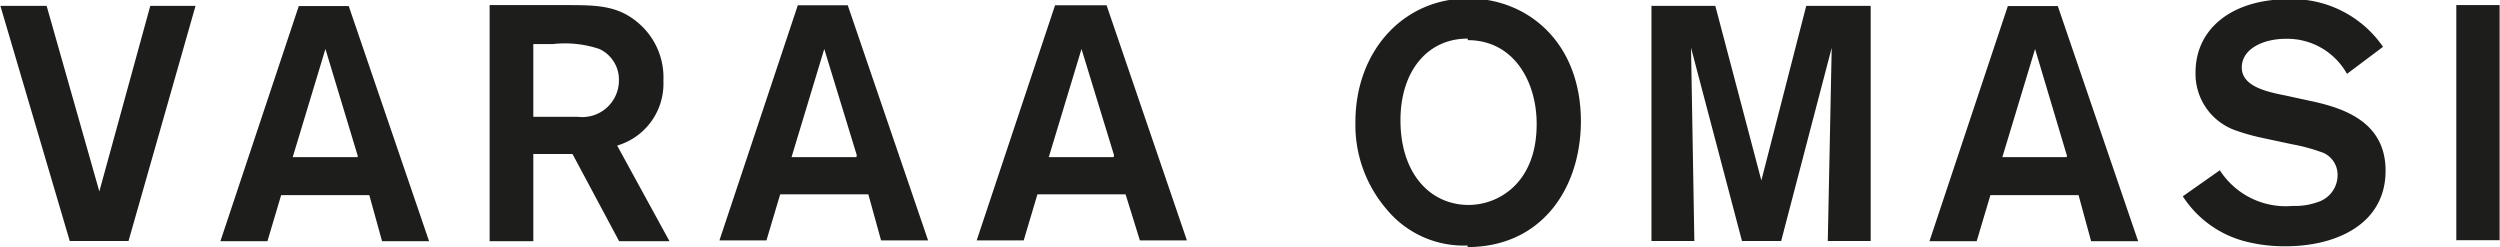<svg xmlns="http://www.w3.org/2000/svg" width="127.6" height="12.61" viewBox="0 0 127.6 12.61"><title>txt-B1</title><path d="M627.5-118.2l-3.42,12h-3l-3.54-12h2.36l2.69,9.47,2.6-9.47h2.33Zm8.87,9.66h-4.5l-0.7,2.35h-2.4l4-12h2.55l4.1,12h-2.4Zm-0.59-2L634.13-116l-1.67,5.52h3.31Zm6.73-7.7h3.82c1.6,0,2.67,0,3.72.87a3.65,3.65,0,0,1,1.33,3,3.29,3.29,0,0,1-2.36,3.3l2.67,4.88h-2.57l-2.38-4.45h-2v4.45h-2.23v-12Zm2.23,1.94v3.76h0.78c0.76,0,1.05,0,1.48,0a1.87,1.87,0,0,0,2.11-1.85,1.72,1.72,0,0,0-1-1.61,5.52,5.52,0,0,0-2.38-.25h-1Zm17.1,7.72h-4.5l-0.7,2.35h-2.4l4-12h2.55l4.1,12h-2.4Zm-0.59-2L659.59-116l-1.67,5.52h3.31Zm13.72,2h-4.5l-0.7,2.35h-2.4l4-12H674l4.1,12h-2.4Zm-0.59-2L672.72-116l-1.67,5.52h3.31Zm18.05,4.61a5.09,5.09,0,0,1-4.13-1.84,6.6,6.6,0,0,1-1.6-4.45c0-3.67,2.48-6.32,5.76-6.32,3,0,5.76,2.21,5.75,6.31C698.18-108.76,696.11-105.89,692.42-105.89Zm0-10.56c-2.06,0-3.43,1.67-3.43,4.17,0,2.7,1.5,4.32,3.48,4.32,1.5,0,3.42-1.09,3.47-4C696-114.29,694.8-116.45,692.44-116.45ZM713-118.2v12h-2.19l0.2-9.86-2.58,9.86h-2l-2.6-9.86L704-106.2h-2.19v-12h3.26l2.35,8.91,2.29-8.91H713Zm10.61,9.66h-4.5l-0.7,2.35H716l4-12h2.55l4.1,12h-2.4Zm-0.59-2L721.39-116l-1.67,5.52H723Zm7.8,0.73a4,4,0,0,0,3.72,1.82,3.43,3.43,0,0,0,1.29-.2,1.44,1.44,0,0,0,1-1.38,1.22,1.22,0,0,0-.9-1.19,8.91,8.91,0,0,0-1.39-.37l-1.45-.31a11.09,11.09,0,0,1-1.51-.42,3.06,3.06,0,0,1-2-2.94c0-2.28,1.92-3.74,4.74-3.74a5.62,5.62,0,0,1,4.83,2.43l-1.84,1.38a3.49,3.49,0,0,0-3.11-1.79c-1.21,0-2.26.54-2.26,1.46s1.12,1.22,2.21,1.43l1.24,0.27c1.61,0.34,3.89,1,3.89,3.57,0,2.75-2.55,3.86-5.1,3.86a8,8,0,0,1-2.14-.27,5.4,5.4,0,0,1-3.11-2.28Zm14.28-8.43v12h-2.21v-12h2.21Z" transform="translate(-617.52 118.5)" style="fill:#1d1d1b"/></svg>